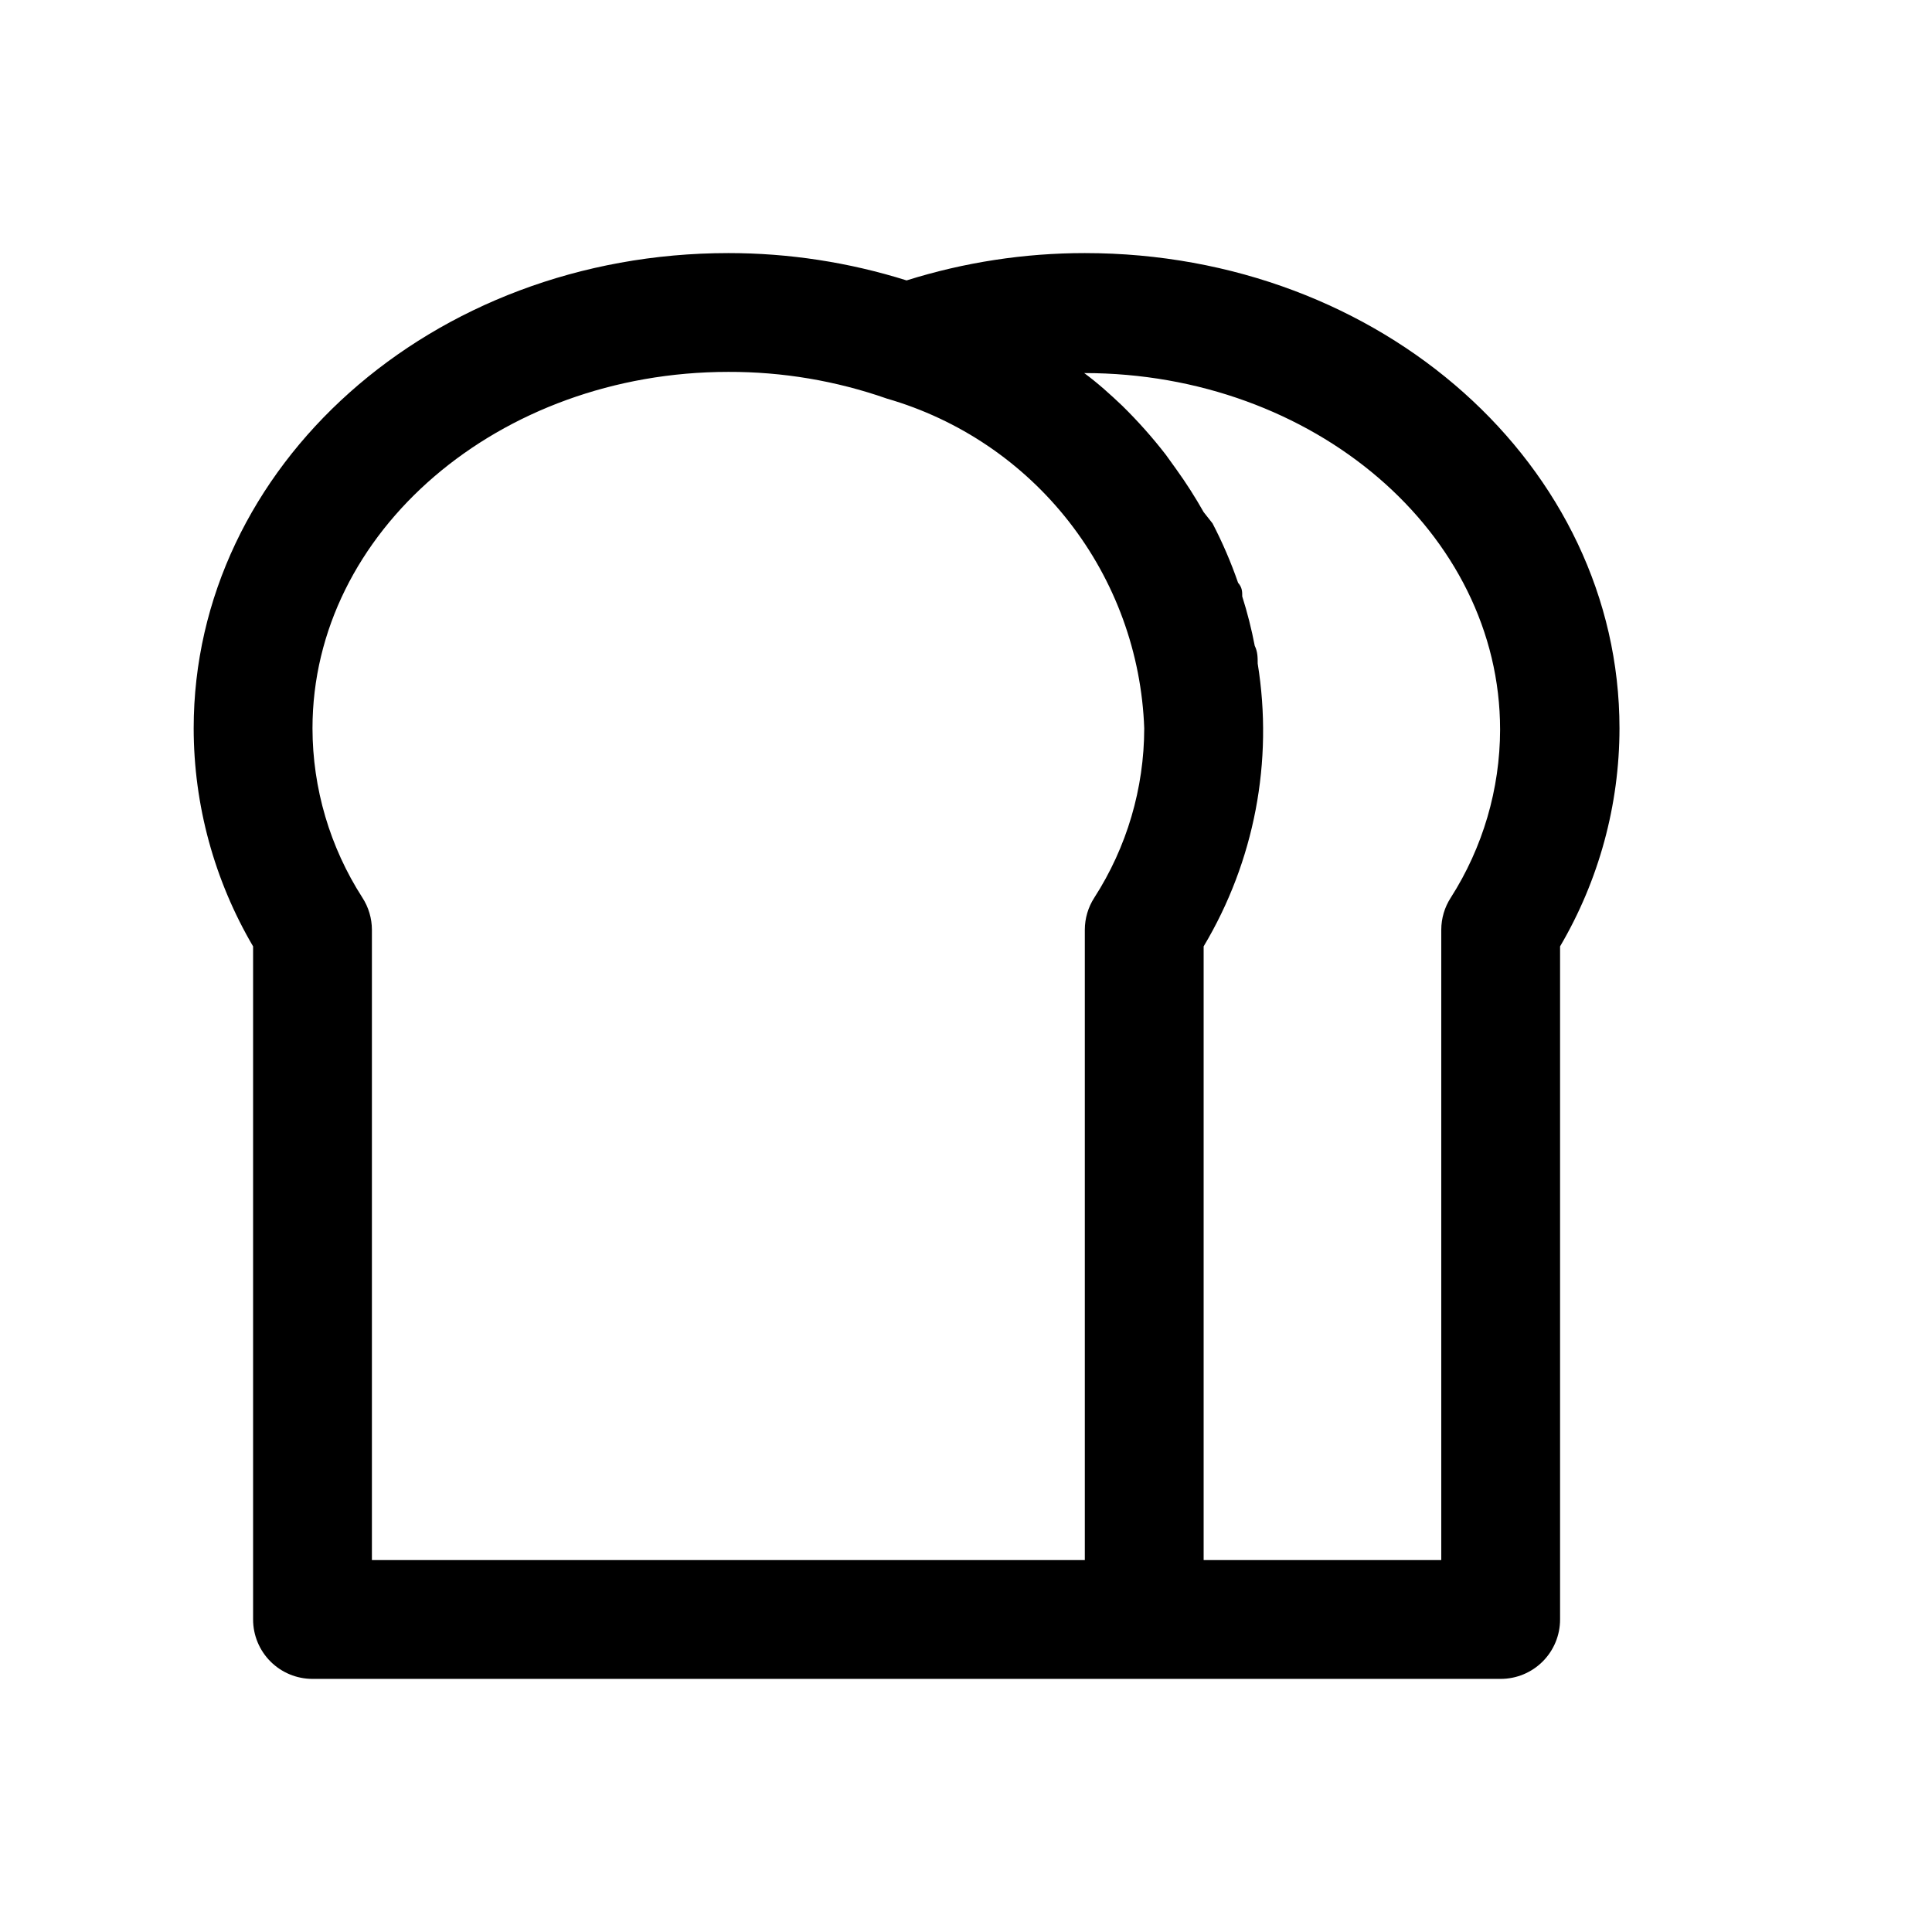 <?xml version="1.0" encoding="UTF-8"?>
<!-- Uploaded to: ICON Repo, www.iconrepo.com, Generator: ICON Repo Mixer Tools -->
<svg fill="#000000" width="800px" height="800px" version="1.1" viewBox="144 144 512 512" xmlns="http://www.w3.org/2000/svg">
 <path d="m431.49 211.07c-16.023-0.004-31.949 2.438-47.234 7.242-15.285-4.805-31.211-7.246-47.23-7.242-78.723 0-141.7 56.52-141.7 125.95 0.02 20.316 5.457 40.262 15.746 57.781v178.38c0 4.176 1.66 8.18 4.609 11.133 2.953 2.953 6.957 4.609 11.133 4.609h314.88c4.176 0 8.18-1.656 11.133-4.609s4.609-6.957 4.609-11.133v-178.38c10.293-17.52 15.727-37.465 15.746-57.781 0-69.434-62.977-125.95-141.7-125.95zm2.519 170.82h-0.004c-1.637 2.531-2.508 5.484-2.516 8.5v167.04h-188.93v-167.04c-0.008-3.016-0.883-5.969-2.519-8.5-8.613-13.383-13.203-28.957-13.227-44.871 0-52.113 49.438-94.465 110.21-94.465h0.004c14.312-0.043 28.527 2.352 42.035 7.086 19.121 5.523 36.004 16.949 48.246 32.641 12.242 15.691 19.215 34.848 19.926 54.738-0.023 15.914-4.613 31.488-13.227 44.871zm94.465 0h-0.004c-1.637 2.531-2.512 5.484-2.519 8.5v167.04h-62.973v-162.63c13.453-22.516 18.527-49.055 14.324-74.945 0-1.574 0-3.148-0.789-4.723h0.004c-0.844-4.414-1.949-8.777-3.309-13.066 0-1.258 0-2.363-1.102-3.621-1.867-5.406-4.133-10.668-6.769-15.742l-2.359-2.992c-2.207-3.91-4.625-7.695-7.242-11.336l-2.832-3.938h-0.004c-3.535-4.559-7.375-8.871-11.492-12.91-3.148-2.992-6.453-5.984-10.078-8.66 60.773 0 110.21 42.352 110.21 94.465h0.004c-0.035 15.793-4.57 31.246-13.07 44.559z"/>
</svg>